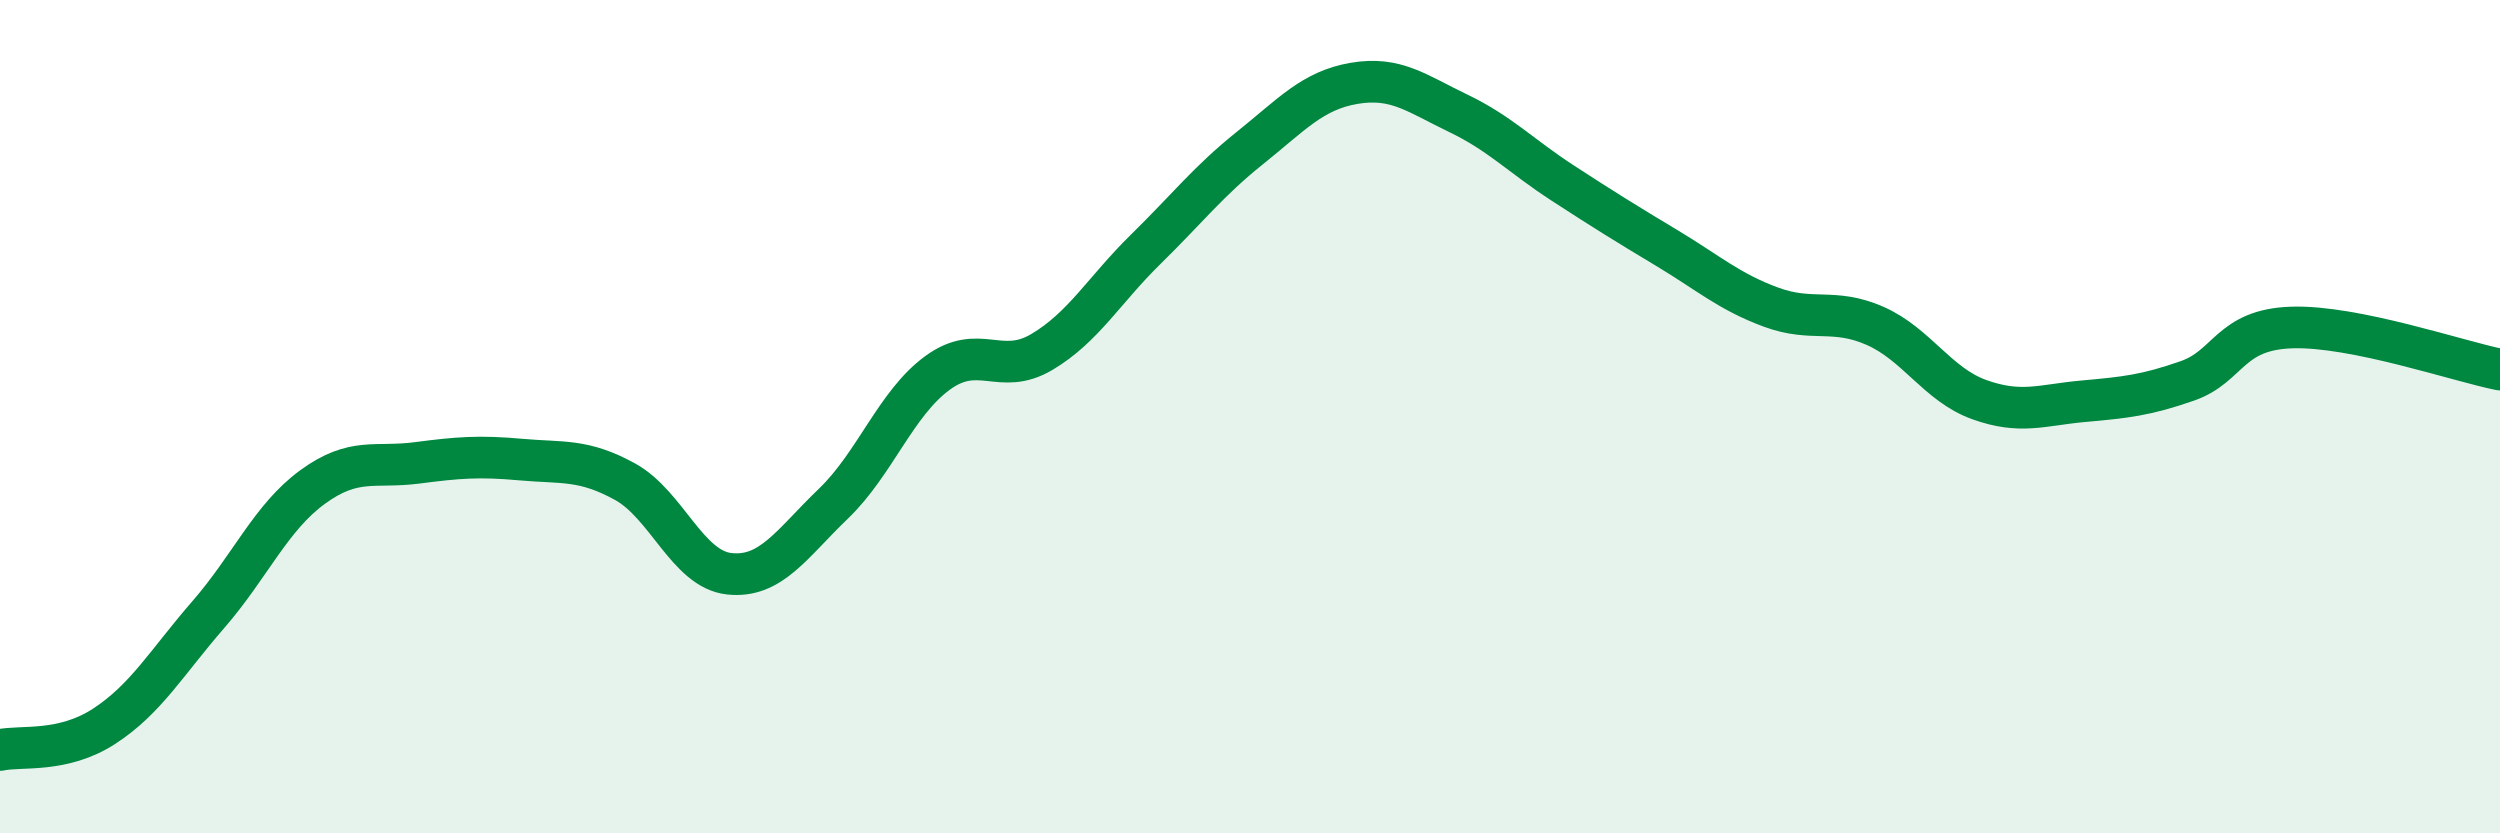 
    <svg width="60" height="20" viewBox="0 0 60 20" xmlns="http://www.w3.org/2000/svg">
      <path
        d="M 0,18 C 0.5,17.89 1.5,18.08 2.5,17.43 C 3.5,16.78 4,15.9 5,14.75 C 6,13.6 6.5,12.42 7.5,11.69 C 8.5,10.96 9,11.24 10,11.11 C 11,10.98 11.5,10.94 12.5,11.03 C 13.5,11.12 14,11.01 15,11.56 C 16,12.11 16.5,13.66 17.5,13.77 C 18.5,13.88 19,13.05 20,12.09 C 21,11.13 21.5,9.68 22.5,8.95 C 23.5,8.22 24,9.04 25,8.45 C 26,7.86 26.5,6.96 27.5,5.98 C 28.5,5 29,4.35 30,3.55 C 31,2.75 31.5,2.17 32.5,2 C 33.5,1.83 34,2.24 35,2.72 C 36,3.2 36.5,3.74 37.5,4.39 C 38.5,5.04 39,5.35 40,5.95 C 41,6.55 41.5,7 42.5,7.37 C 43.5,7.74 44,7.38 45,7.82 C 46,8.26 46.5,9.23 47.5,9.59 C 48.5,9.95 49,9.72 50,9.63 C 51,9.54 51.5,9.49 52.5,9.14 C 53.5,8.79 53.5,7.91 55,7.86 C 56.5,7.81 59,8.67 60,8.87L60 20L0 20Z"
        fill="#008740"
        opacity="0.1"
        stroke-linecap="round"
        stroke-linejoin="round"
      />
      <path
        d="M 0,18 C 0.5,17.89 1.5,18.08 2.5,17.43 C 3.5,16.78 4,15.9 5,14.75 C 6,13.6 6.5,12.42 7.5,11.69 C 8.5,10.96 9,11.24 10,11.11 C 11,10.98 11.5,10.94 12.5,11.03 C 13.5,11.12 14,11.01 15,11.56 C 16,12.11 16.5,13.66 17.5,13.77 C 18.5,13.88 19,13.05 20,12.09 C 21,11.13 21.5,9.68 22.5,8.95 C 23.5,8.22 24,9.04 25,8.45 C 26,7.86 26.5,6.96 27.5,5.98 C 28.5,5 29,4.35 30,3.55 C 31,2.75 31.5,2.17 32.5,2 C 33.5,1.83 34,2.24 35,2.72 C 36,3.2 36.5,3.74 37.5,4.39 C 38.5,5.04 39,5.35 40,5.95 C 41,6.55 41.5,7 42.5,7.37 C 43.5,7.74 44,7.38 45,7.82 C 46,8.26 46.5,9.23 47.5,9.59 C 48.5,9.95 49,9.72 50,9.63 C 51,9.54 51.5,9.49 52.5,9.14 C 53.5,8.79 53.5,7.91 55,7.86 C 56.5,7.81 59,8.67 60,8.87"
        stroke="#008740"
        stroke-width="1"
        fill="none"
        stroke-linecap="round"
        stroke-linejoin="round"
      />
    </svg>
  